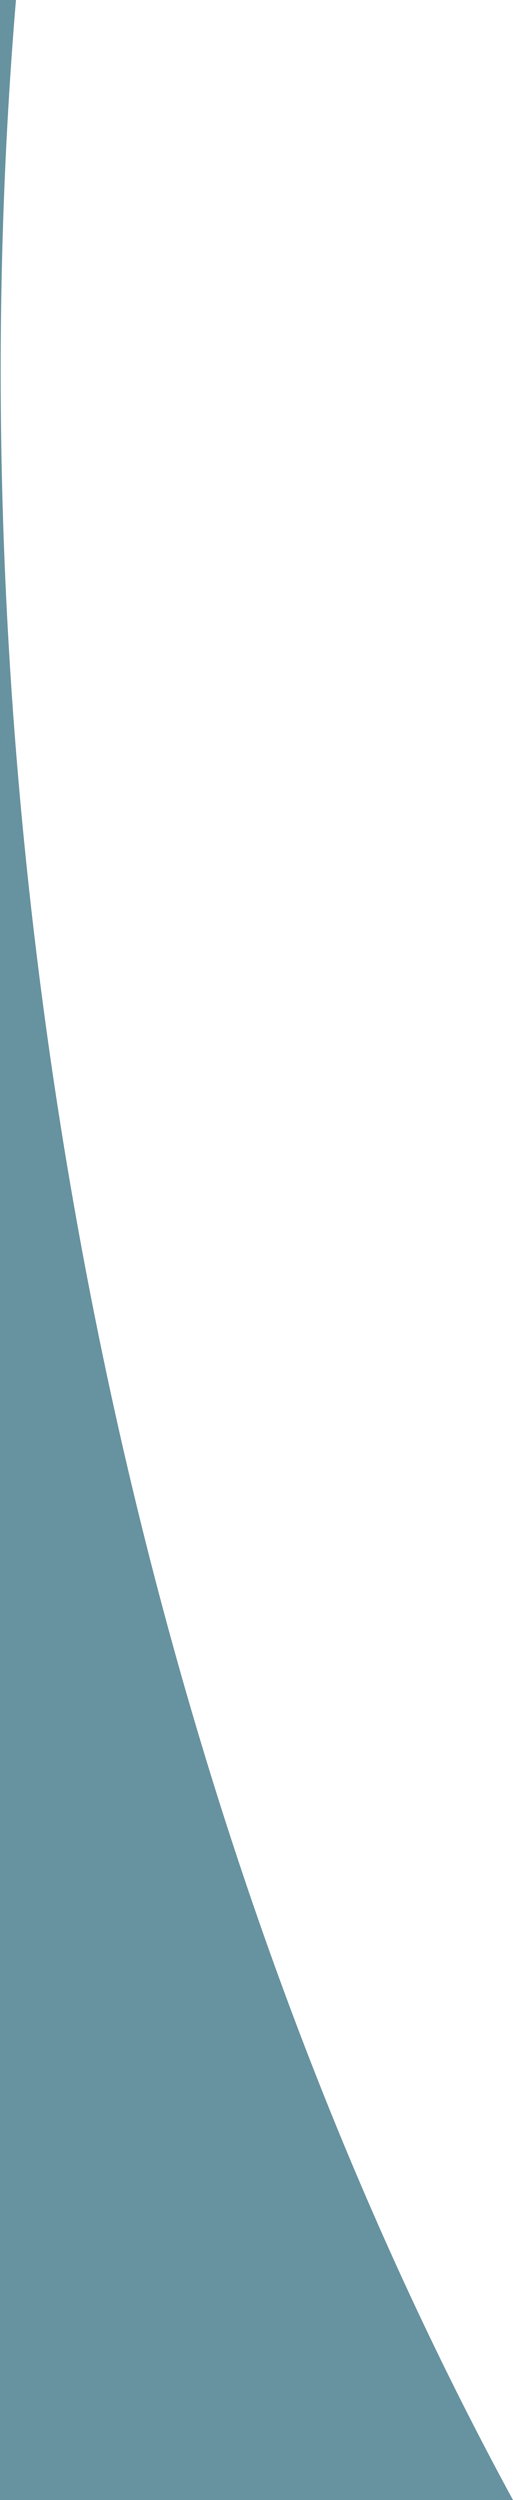 <?xml version="1.0" encoding="utf-8"?>
<!-- Generator: Adobe Illustrator 25.0.1, SVG Export Plug-In . SVG Version: 6.00 Build 0)  -->
<svg version="1.1" id="Layer_1" xmlns="http://www.w3.org/2000/svg" xmlns:xlink="http://www.w3.org/1999/xlink" x="0px" y="0px"
	 viewBox="0 0 170.4 830" style="enable-background:new 0 0 170.4 830;" xml:space="preserve">
<style type="text/css">
	.st0{fill:#67929F;}
</style>
<path id="Tracciato_37" class="st0" d="M15.2,340.3C-0.9,222.7-3.7,108,5.3,0H0v830h170.4C95.8,692.7,40.6,525.2,15.2,340.3z"/>
</svg>
